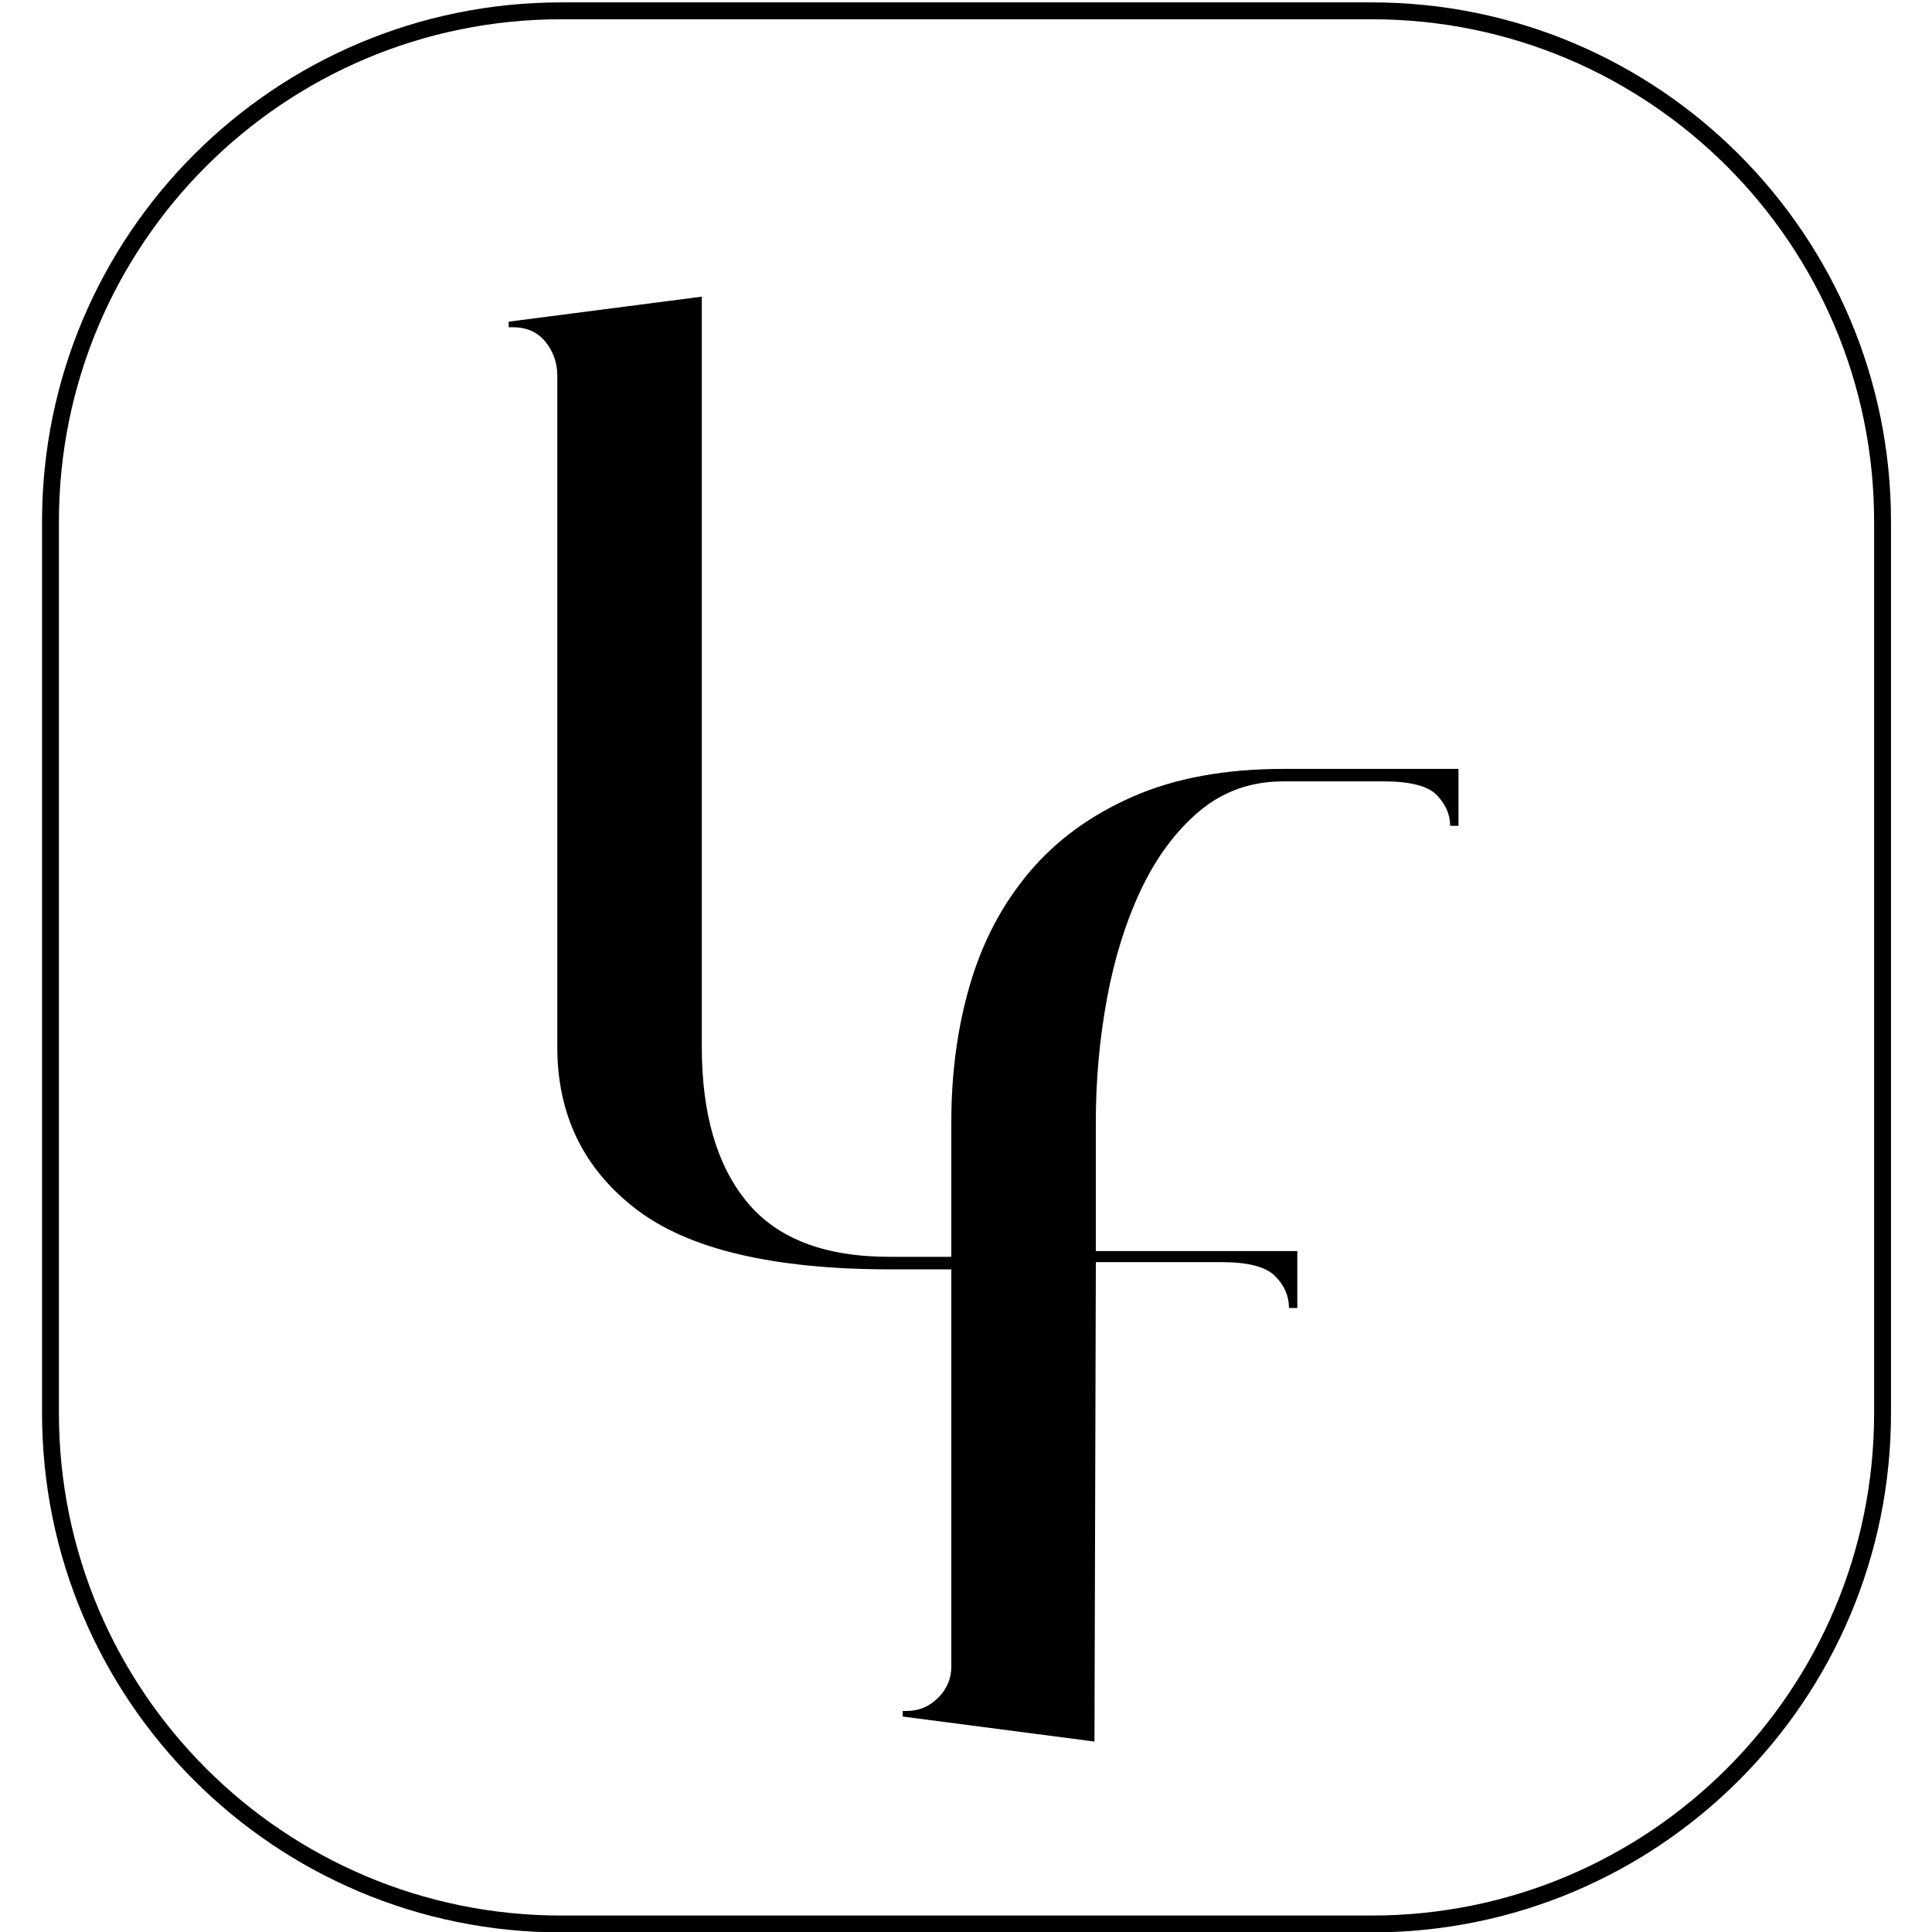 <svg xmlns="http://www.w3.org/2000/svg" version="1.1" xmlns:xlink="http://www.w3.org/1999/xlink" width="1000" height="1000"><style>
    #light-icon {
      display: inline;
    }
    #dark-icon {
      display: none;
    }

    @media (prefers-color-scheme: dark) {
      #light-icon {
        display: none;
      }
      #dark-icon {
        display: inline;
      }
    }
  </style><g id="light-icon"><svg xmlns="http://www.w3.org/2000/svg" version="1.1" xmlns:xlink="http://www.w3.org/1999/xlink" width="1000" height="1000"><g><g transform="matrix(1.456,0,0,1.456,20.378,0)"><svg xmlns="http://www.w3.org/2000/svg" version="1.1" xmlns:xlink="http://www.w3.org/1999/xlink" width="659" height="687"><svg width="659" height="687" viewBox="0 0 659 687" fill="none" xmlns="http://www.w3.org/2000/svg">
<path d="M349.1 451.25H302.67C260.84 451.25 230.63 444.09 212.03 429.76C193.42 415.44 184.12 396.25 184.12 372.21V133.62C184.12 129.01 182.72 124.98 179.92 121.52C177.12 118.06 173.25 116.33 168.31 116.33H166.83V114.35L235.49 105.46V372.2C235.49 395.91 240.84 414.27 251.54 427.28C262.24 440.29 279.12 446.79 302.17 446.79H322.92C332.14 446.79 338.31 445.31 341.44 442.34C344.57 439.38 346.13 435.92 346.13 431.97H349.09V451.24L349.1 451.25Z" fill="black"></path>
<path d="M504.49 273.33V293.58H501.53C501.53 289.63 499.96 286.01 496.84 282.71C493.71 279.42 487.37 277.77 477.82 277.77H442.25C430.72 277.77 420.76 281.31 412.36 288.39C403.96 295.48 397.05 304.78 391.61 316.3C386.18 327.83 382.14 340.75 379.51 355.08C376.87 369.4 375.56 383.98 375.56 398.8V444.74H447.19V464.99H444.23C444.23 460.71 442.58 456.92 439.29 453.63C435.99 450.34 429.73 448.69 420.52 448.69H375.57L375.08 619.11L306.91 610.22V608.24H308.39C312.67 608.24 316.37 606.68 319.5 603.55C322.63 600.42 324.19 596.72 324.19 592.44V398.8C324.19 381.35 326.41 365.05 330.86 349.9C335.31 334.76 342.3 321.5 351.85 310.14C361.4 298.78 373.66 289.81 388.65 283.22C403.63 276.64 421.5 273.34 442.25 273.34H504.49V273.33Z" fill="black"></path>
<path d="M473.67 3.85H185.52C85.242 3.85 3.95 85.142 3.95 185.42V502.39C3.95 602.668 85.242 683.96 185.52 683.96H473.67C573.948 683.96 655.24 602.668 655.24 502.39V185.42C655.24 85.142 573.948 3.85 473.67 3.85Z" stroke="black" stroke-width="6" stroke-miterlimit="10"></path>
</svg></svg></g></g></svg></g><g id="dark-icon"><svg xmlns="http://www.w3.org/2000/svg" version="1.1" xmlns:xlink="http://www.w3.org/1999/xlink" width="1000" height="1000"><g clip-path="url(#SvgjsClipPath1008)"><rect width="1000" height="1000" fill="#ffffff"></rect><g transform="matrix(1.019,0,0,1.019,164.265,150)"><svg xmlns="http://www.w3.org/2000/svg" version="1.1" xmlns:xlink="http://www.w3.org/1999/xlink" width="659" height="687"><svg width="659" height="687" viewBox="0 0 659 687" fill="none" xmlns="http://www.w3.org/2000/svg">
<path d="M349.1 451.25H302.67C260.84 451.25 230.63 444.09 212.03 429.76C193.42 415.44 184.12 396.25 184.12 372.21V133.62C184.12 129.01 182.72 124.98 179.92 121.52C177.12 118.06 173.25 116.33 168.31 116.33H166.83V114.35L235.49 105.46V372.2C235.49 395.91 240.84 414.27 251.54 427.28C262.24 440.29 279.12 446.79 302.17 446.79H322.92C332.14 446.79 338.31 445.31 341.44 442.34C344.57 439.38 346.13 435.92 346.13 431.97H349.09V451.24L349.1 451.25Z" fill="black"></path>
<path d="M504.49 273.33V293.58H501.53C501.53 289.63 499.96 286.01 496.84 282.71C493.71 279.42 487.37 277.77 477.82 277.77H442.25C430.72 277.77 420.76 281.31 412.36 288.39C403.96 295.48 397.05 304.78 391.61 316.3C386.18 327.83 382.14 340.75 379.51 355.08C376.87 369.4 375.56 383.98 375.56 398.8V444.74H447.19V464.99H444.23C444.23 460.71 442.58 456.92 439.29 453.63C435.99 450.34 429.73 448.69 420.52 448.69H375.57L375.08 619.11L306.91 610.22V608.24H308.39C312.67 608.24 316.37 606.68 319.5 603.55C322.63 600.42 324.19 596.72 324.19 592.44V398.8C324.19 381.35 326.41 365.05 330.86 349.9C335.31 334.76 342.3 321.5 351.85 310.14C361.4 298.78 373.66 289.81 388.65 283.22C403.63 276.64 421.5 273.34 442.25 273.34H504.49V273.33Z" fill="black"></path>
<path d="M473.67 3.85H185.52C85.242 3.85 3.95 85.142 3.95 185.42V502.39C3.95 602.668 85.242 683.96 185.52 683.96H473.67C573.948 683.96 655.24 602.668 655.24 502.39V185.42C655.24 85.142 573.948 3.85 473.67 3.85Z" stroke="black" stroke-width="6" stroke-miterlimit="10"></path>
</svg></svg></g></g><defs><clipPath id="SvgjsClipPath1008"><rect width="1000" height="1000" x="0" y="0" rx="350" ry="350"></rect></clipPath></defs></svg></g></svg>